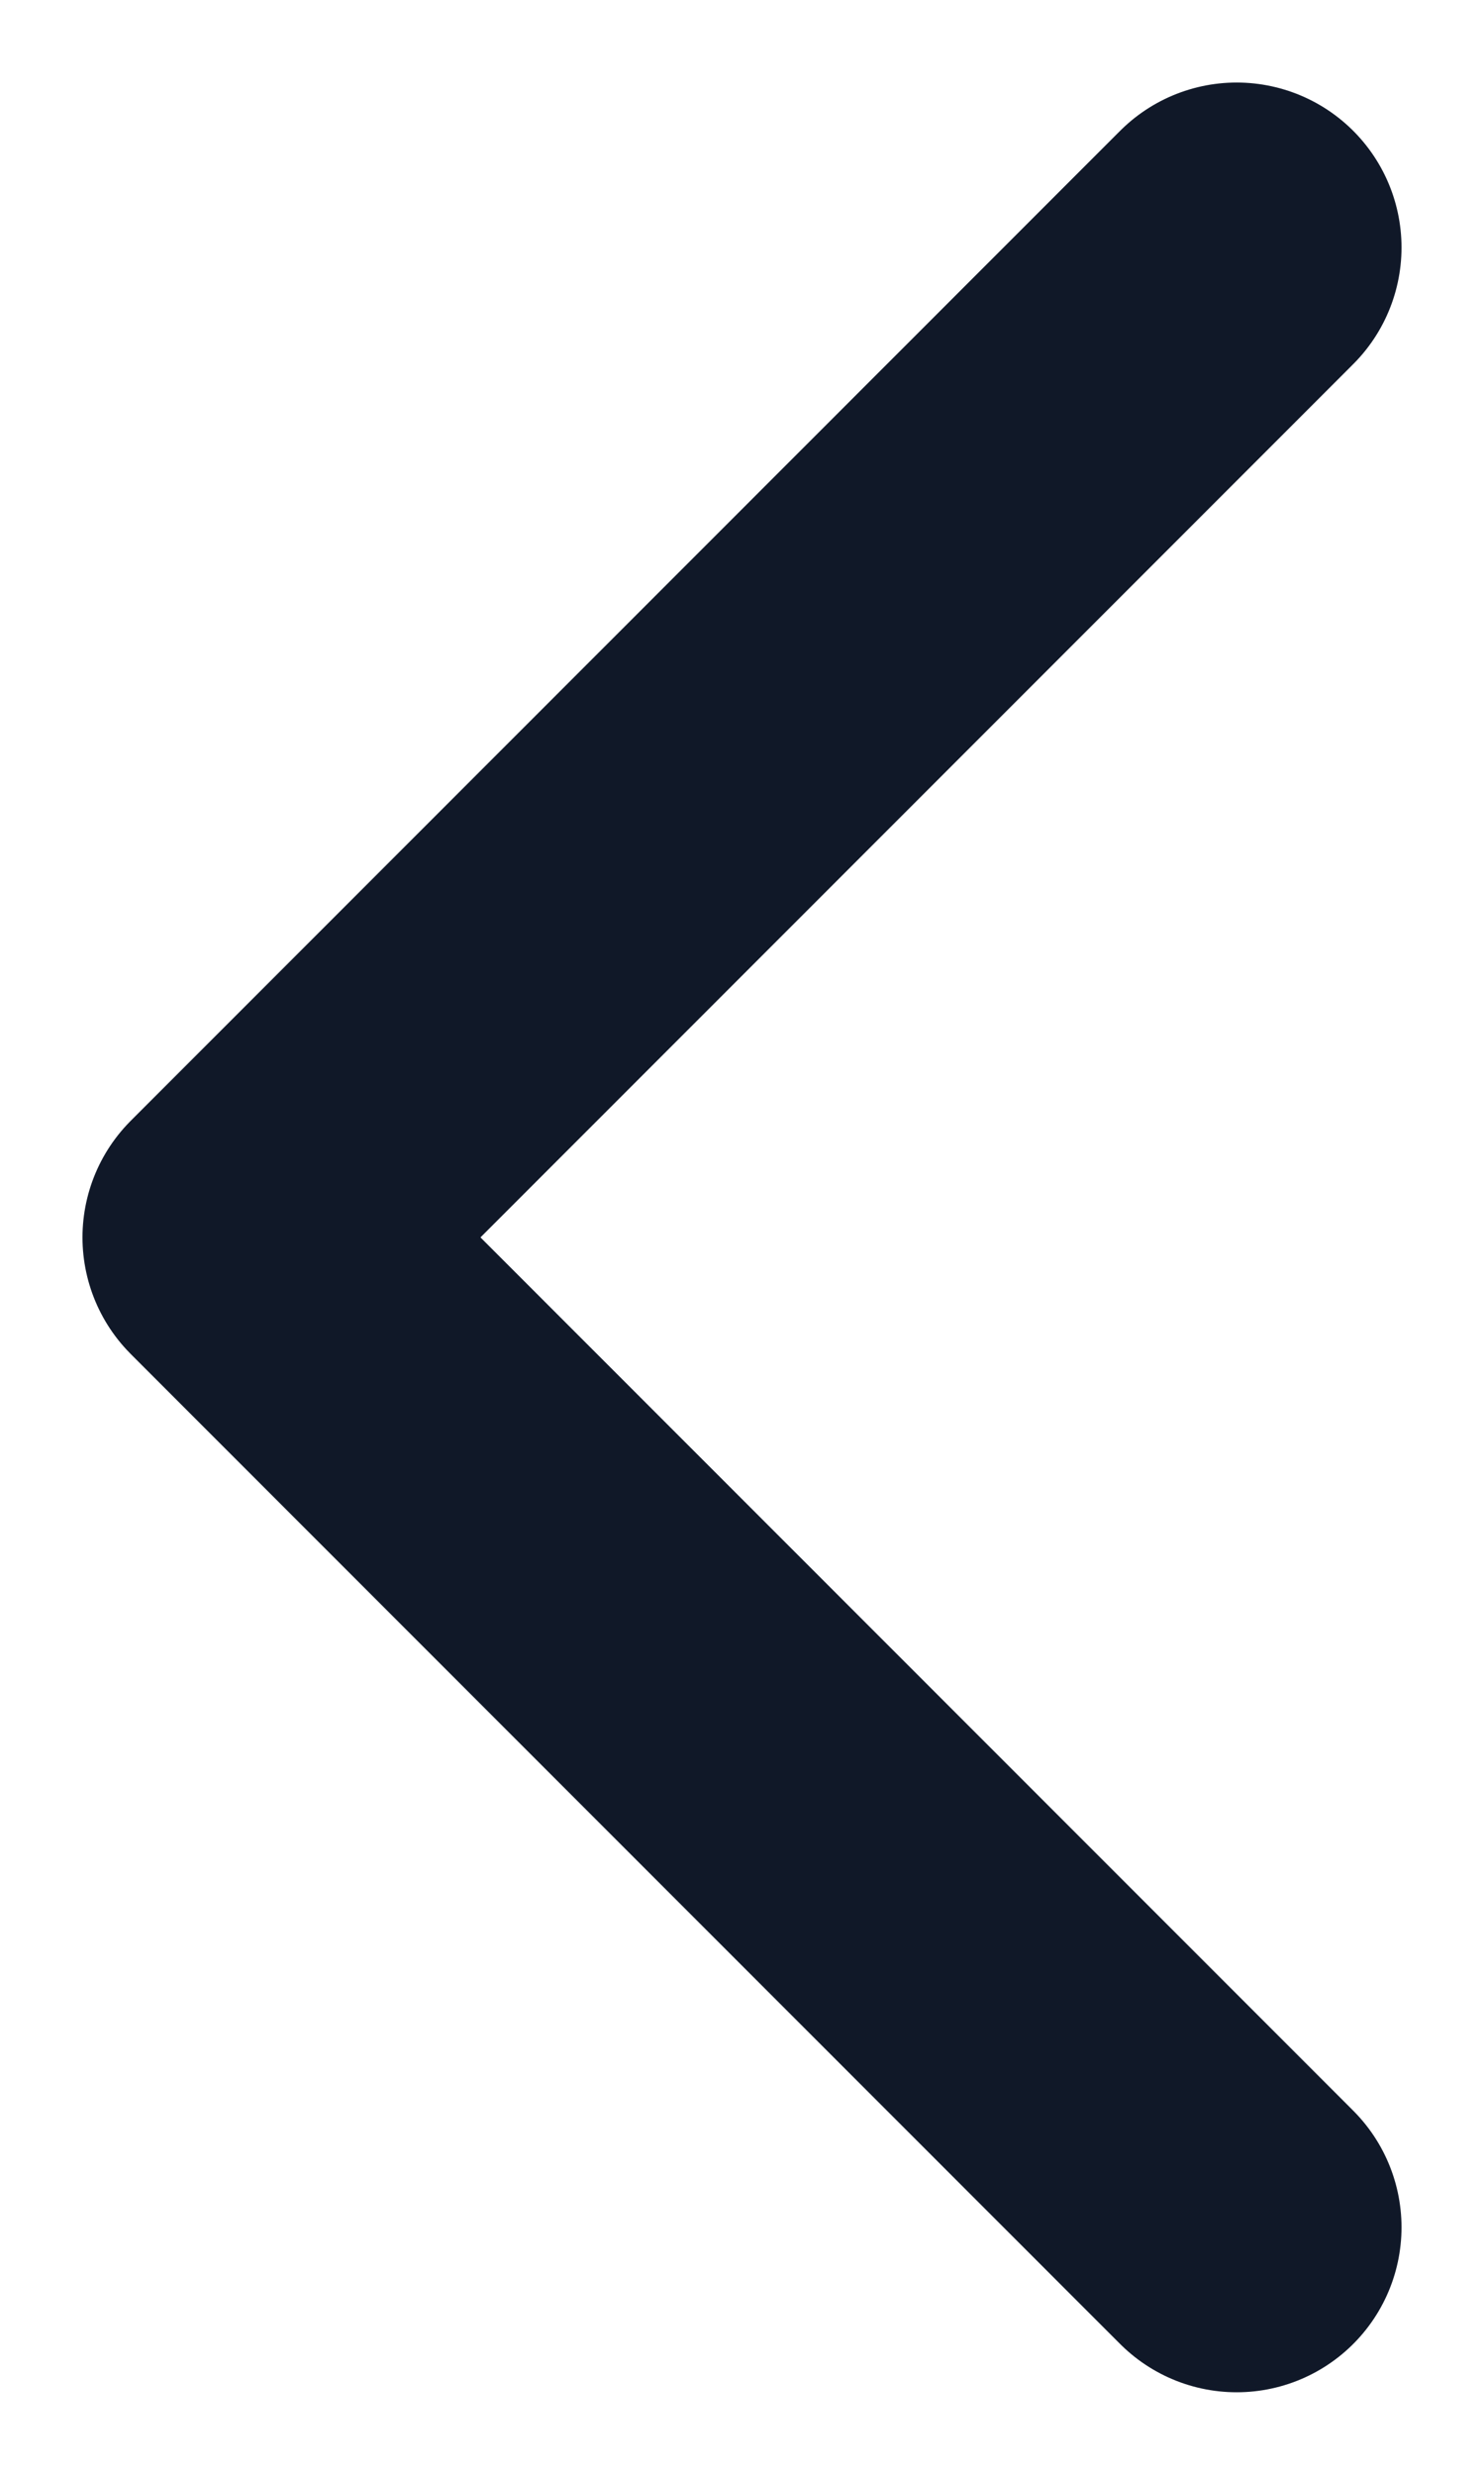 <svg width="6" height="10" viewBox="0 0 6 10" fill="none" xmlns="http://www.w3.org/2000/svg">
<path d="M5 9L1 5L5 1" stroke="#101828" stroke-width="1.333" stroke-linecap="round" stroke-linejoin="round"/>
</svg>
